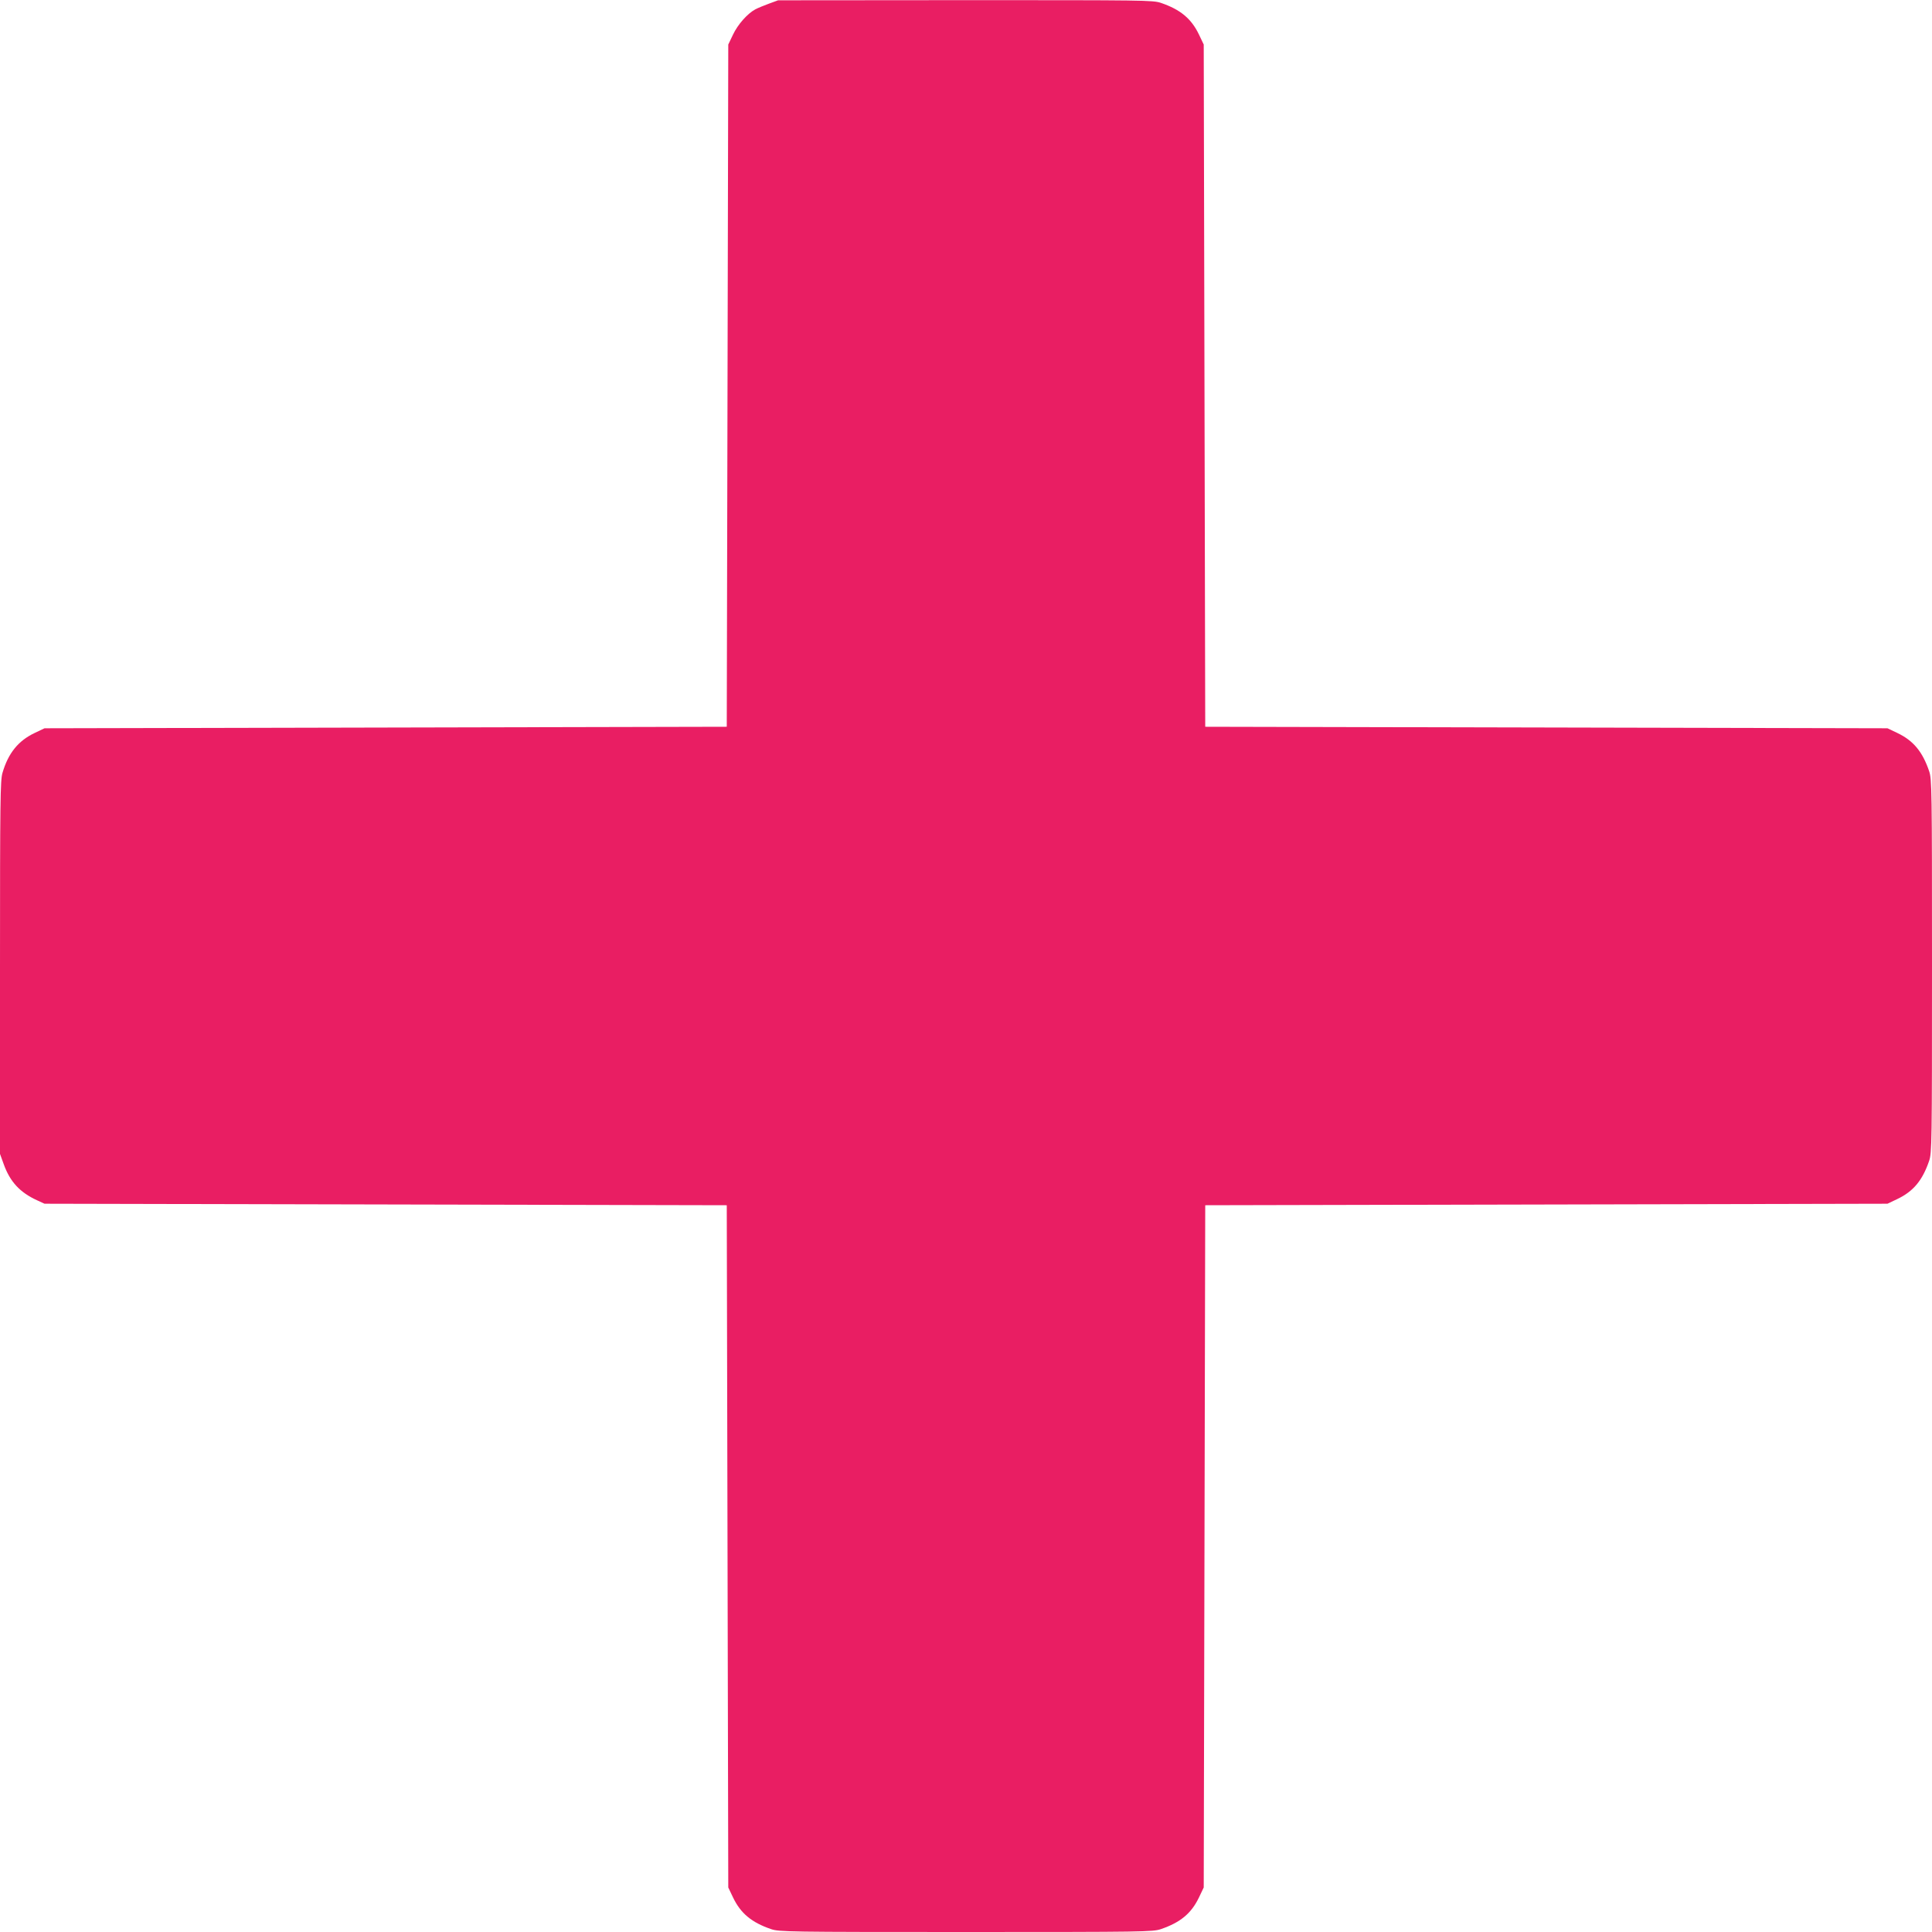 <?xml version="1.0" standalone="no"?>
<!DOCTYPE svg PUBLIC "-//W3C//DTD SVG 20010904//EN"
 "http://www.w3.org/TR/2001/REC-SVG-20010904/DTD/svg10.dtd">
<svg version="1.0" xmlns="http://www.w3.org/2000/svg"
 width="1280pt" height="1280pt" viewBox="0 0 1280 1280"
 preserveAspectRatio="xMidYMid meet">
<g transform="translate(0,1280) scale(0.1,-0.1)"
fill="#e91e63" stroke="none">
<path d="M5095 12776 c-33 -12 -74 -29 -91 -38 -52 -28 -116 -100 -148 -168
l-31 -65 -5 -2260 -5 -2260 -2260 -5 -2260 -5 -65 -31 c-110 -52 -176 -135
-214 -266 -14 -50 -16 -180 -16 -1290 l0 -1233 25 -69 c42 -116 107 -186 220
-238 l50 -23 2260 -5 2260 -5 5 -2260 5 -2260 31 -65 c51 -107 124 -167 253
-211 53 -18 112 -19 1291 -19 1179 0 1238 1 1291 19 129 44 202 104 253 211
l31 65 5 2260 5 2260 2260 5 2260 5 65 31 c107 51 167 124 211 253 18 53 19
112 19 1291 0 1179 -1 1238 -19 1291 -44 129 -104 202 -211 253 l-65 31 -2260
5 -2260 5 -5 2260 -5 2260 -31 65 c-51 107 -124 167 -253 211 -54 18 -111 18
-1296 18 l-1240 -1 -60 -22z"/>
</g>
</svg>
